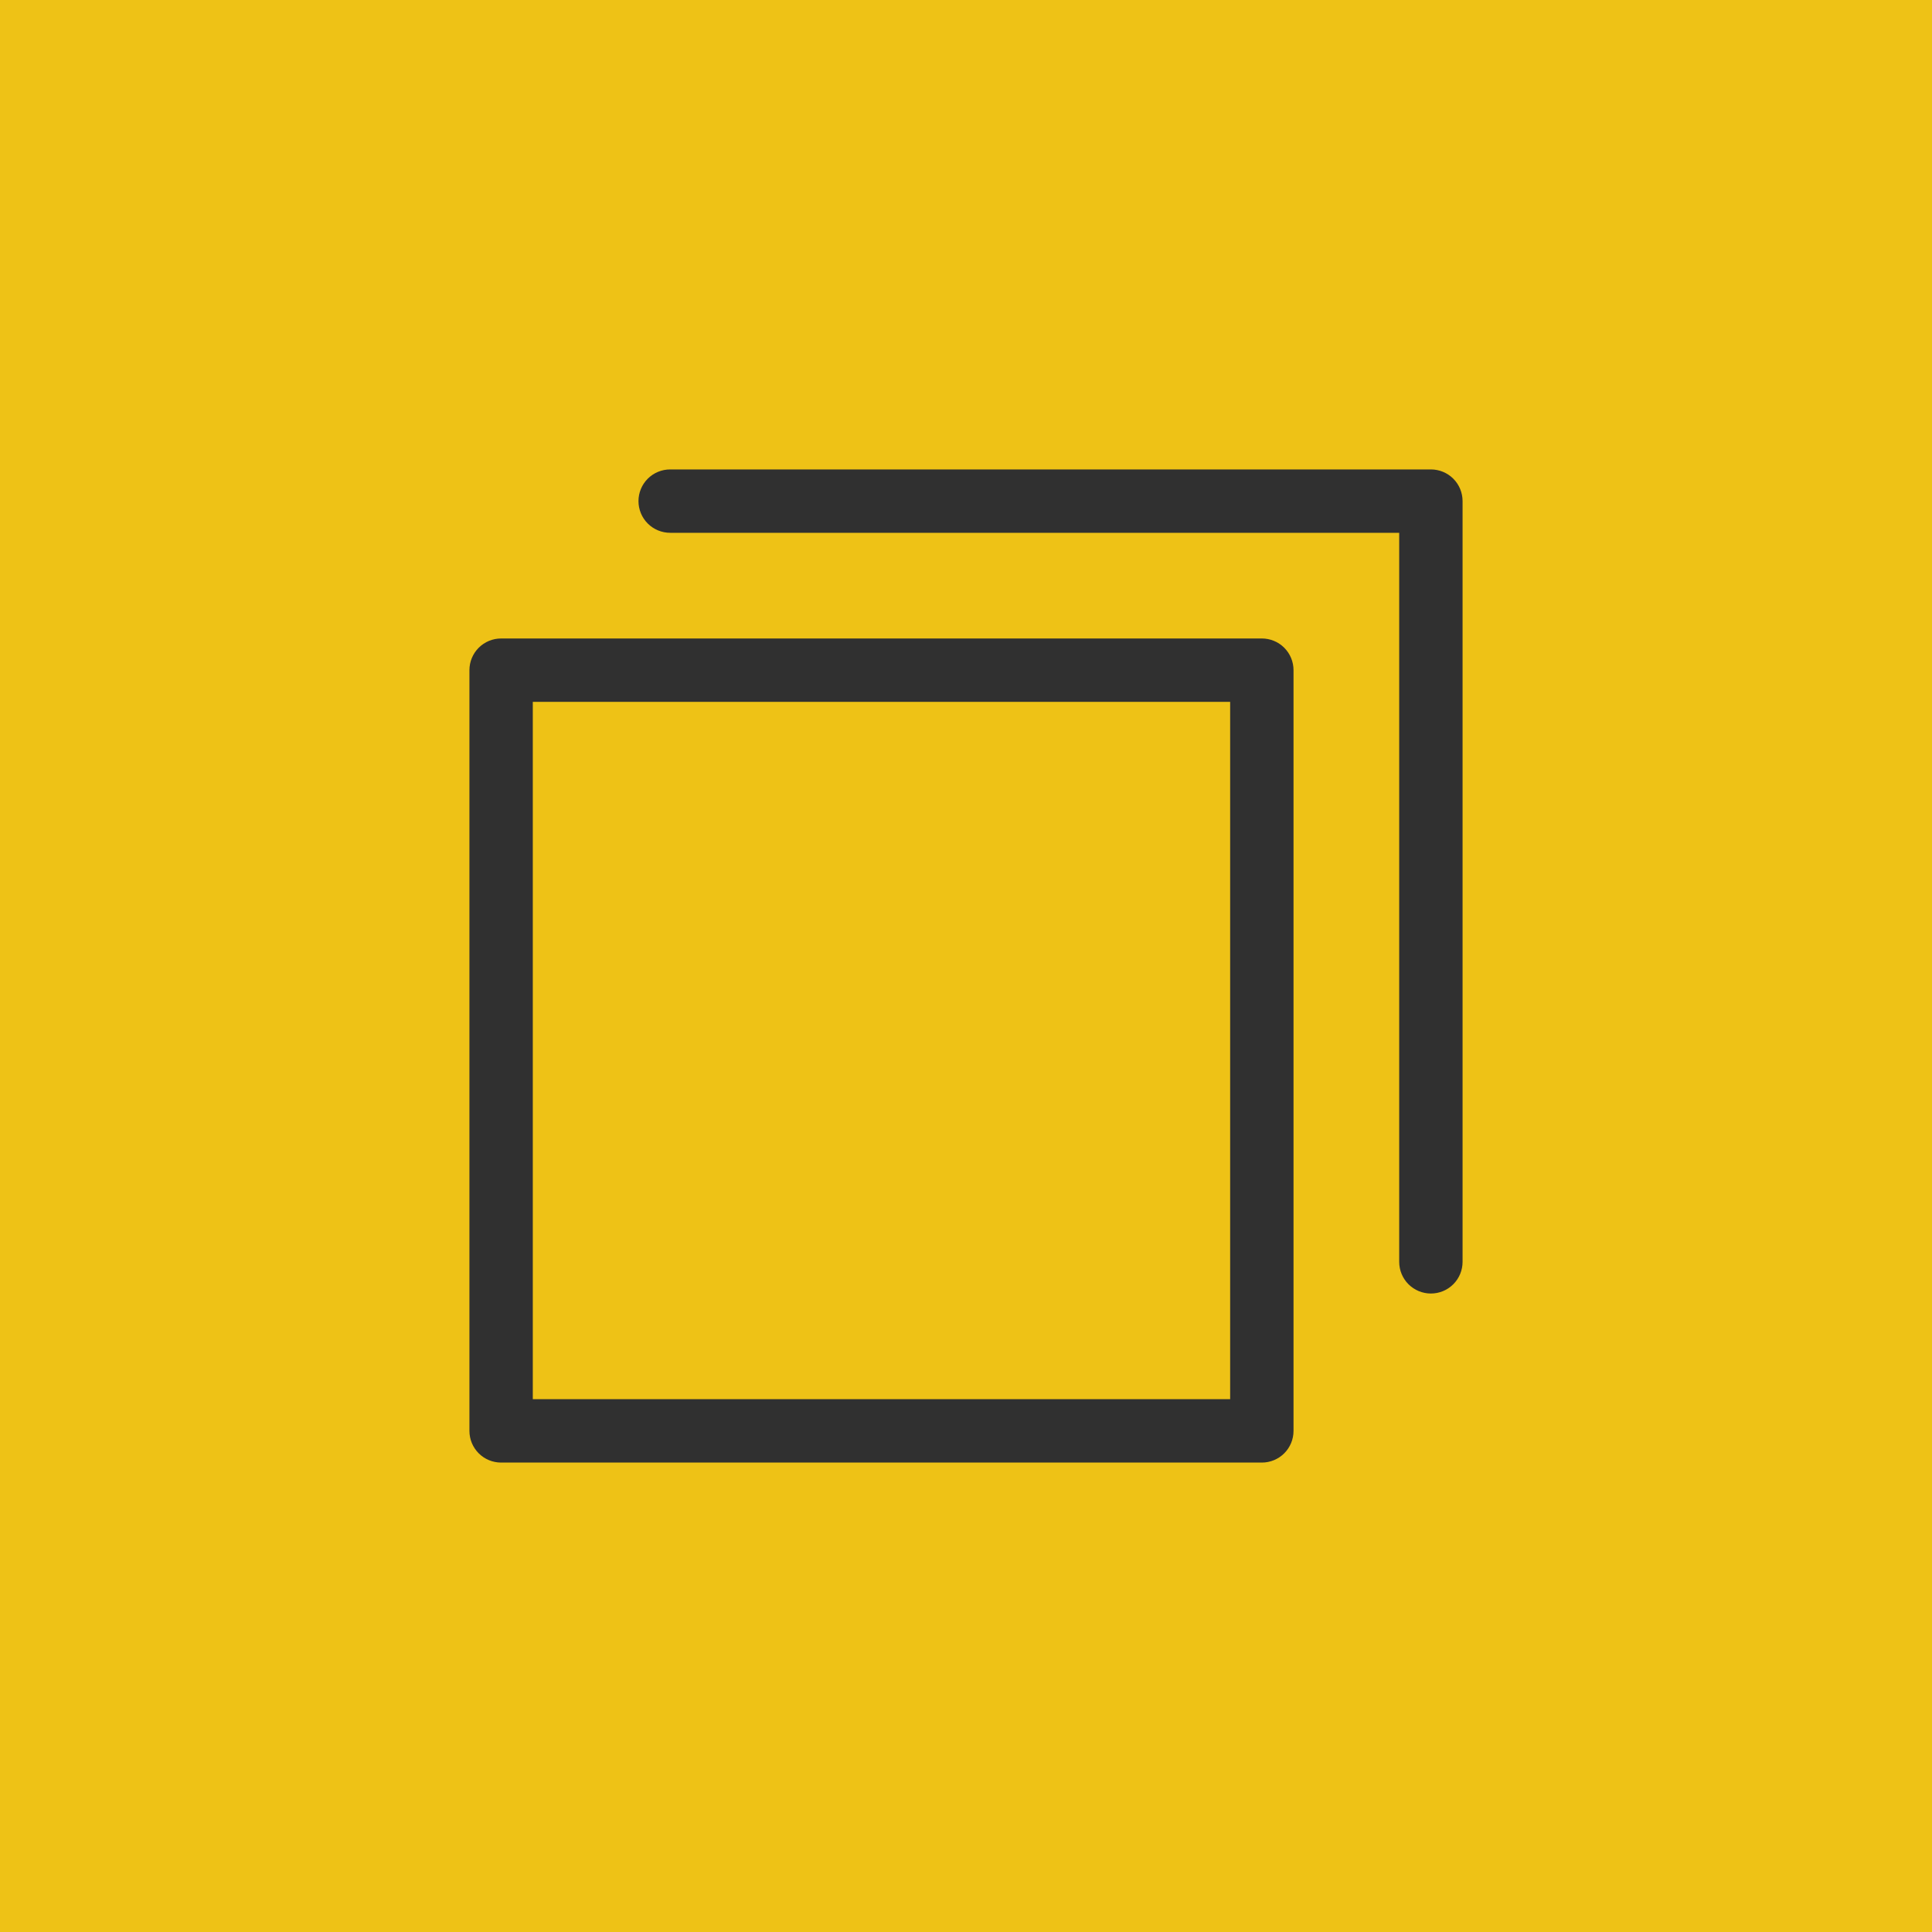<svg width="40" height="40" viewBox="0 0 40 40" fill="none" xmlns="http://www.w3.org/2000/svg">
<rect width="40" height="40" fill="#EEC216"/>
<path d="M30.281 10.375V26.125C30.281 26.299 30.212 26.466 30.089 26.589C29.966 26.712 29.799 26.781 29.625 26.781C29.451 26.781 29.284 26.712 29.161 26.589C29.038 26.466 28.969 26.299 28.969 26.125V11.031H13.875C13.701 11.031 13.534 10.962 13.411 10.839C13.288 10.716 13.219 10.549 13.219 10.375C13.219 10.201 13.288 10.034 13.411 9.911C13.534 9.788 13.701 9.719 13.875 9.719H29.625C29.799 9.719 29.966 9.788 30.089 9.911C30.212 10.034 30.281 10.201 30.281 10.375ZM26.781 13.875V29.625C26.781 29.799 26.712 29.966 26.589 30.089C26.466 30.212 26.299 30.281 26.125 30.281H10.375C10.201 30.281 10.034 30.212 9.911 30.089C9.788 29.966 9.719 29.799 9.719 29.625V13.875C9.719 13.701 9.788 13.534 9.911 13.411C10.034 13.288 10.201 13.219 10.375 13.219H26.125C26.299 13.219 26.466 13.288 26.589 13.411C26.712 13.534 26.781 13.701 26.781 13.875ZM25.469 14.531H11.031V28.969H25.469V14.531Z" fill="#303030"/>
</svg>
